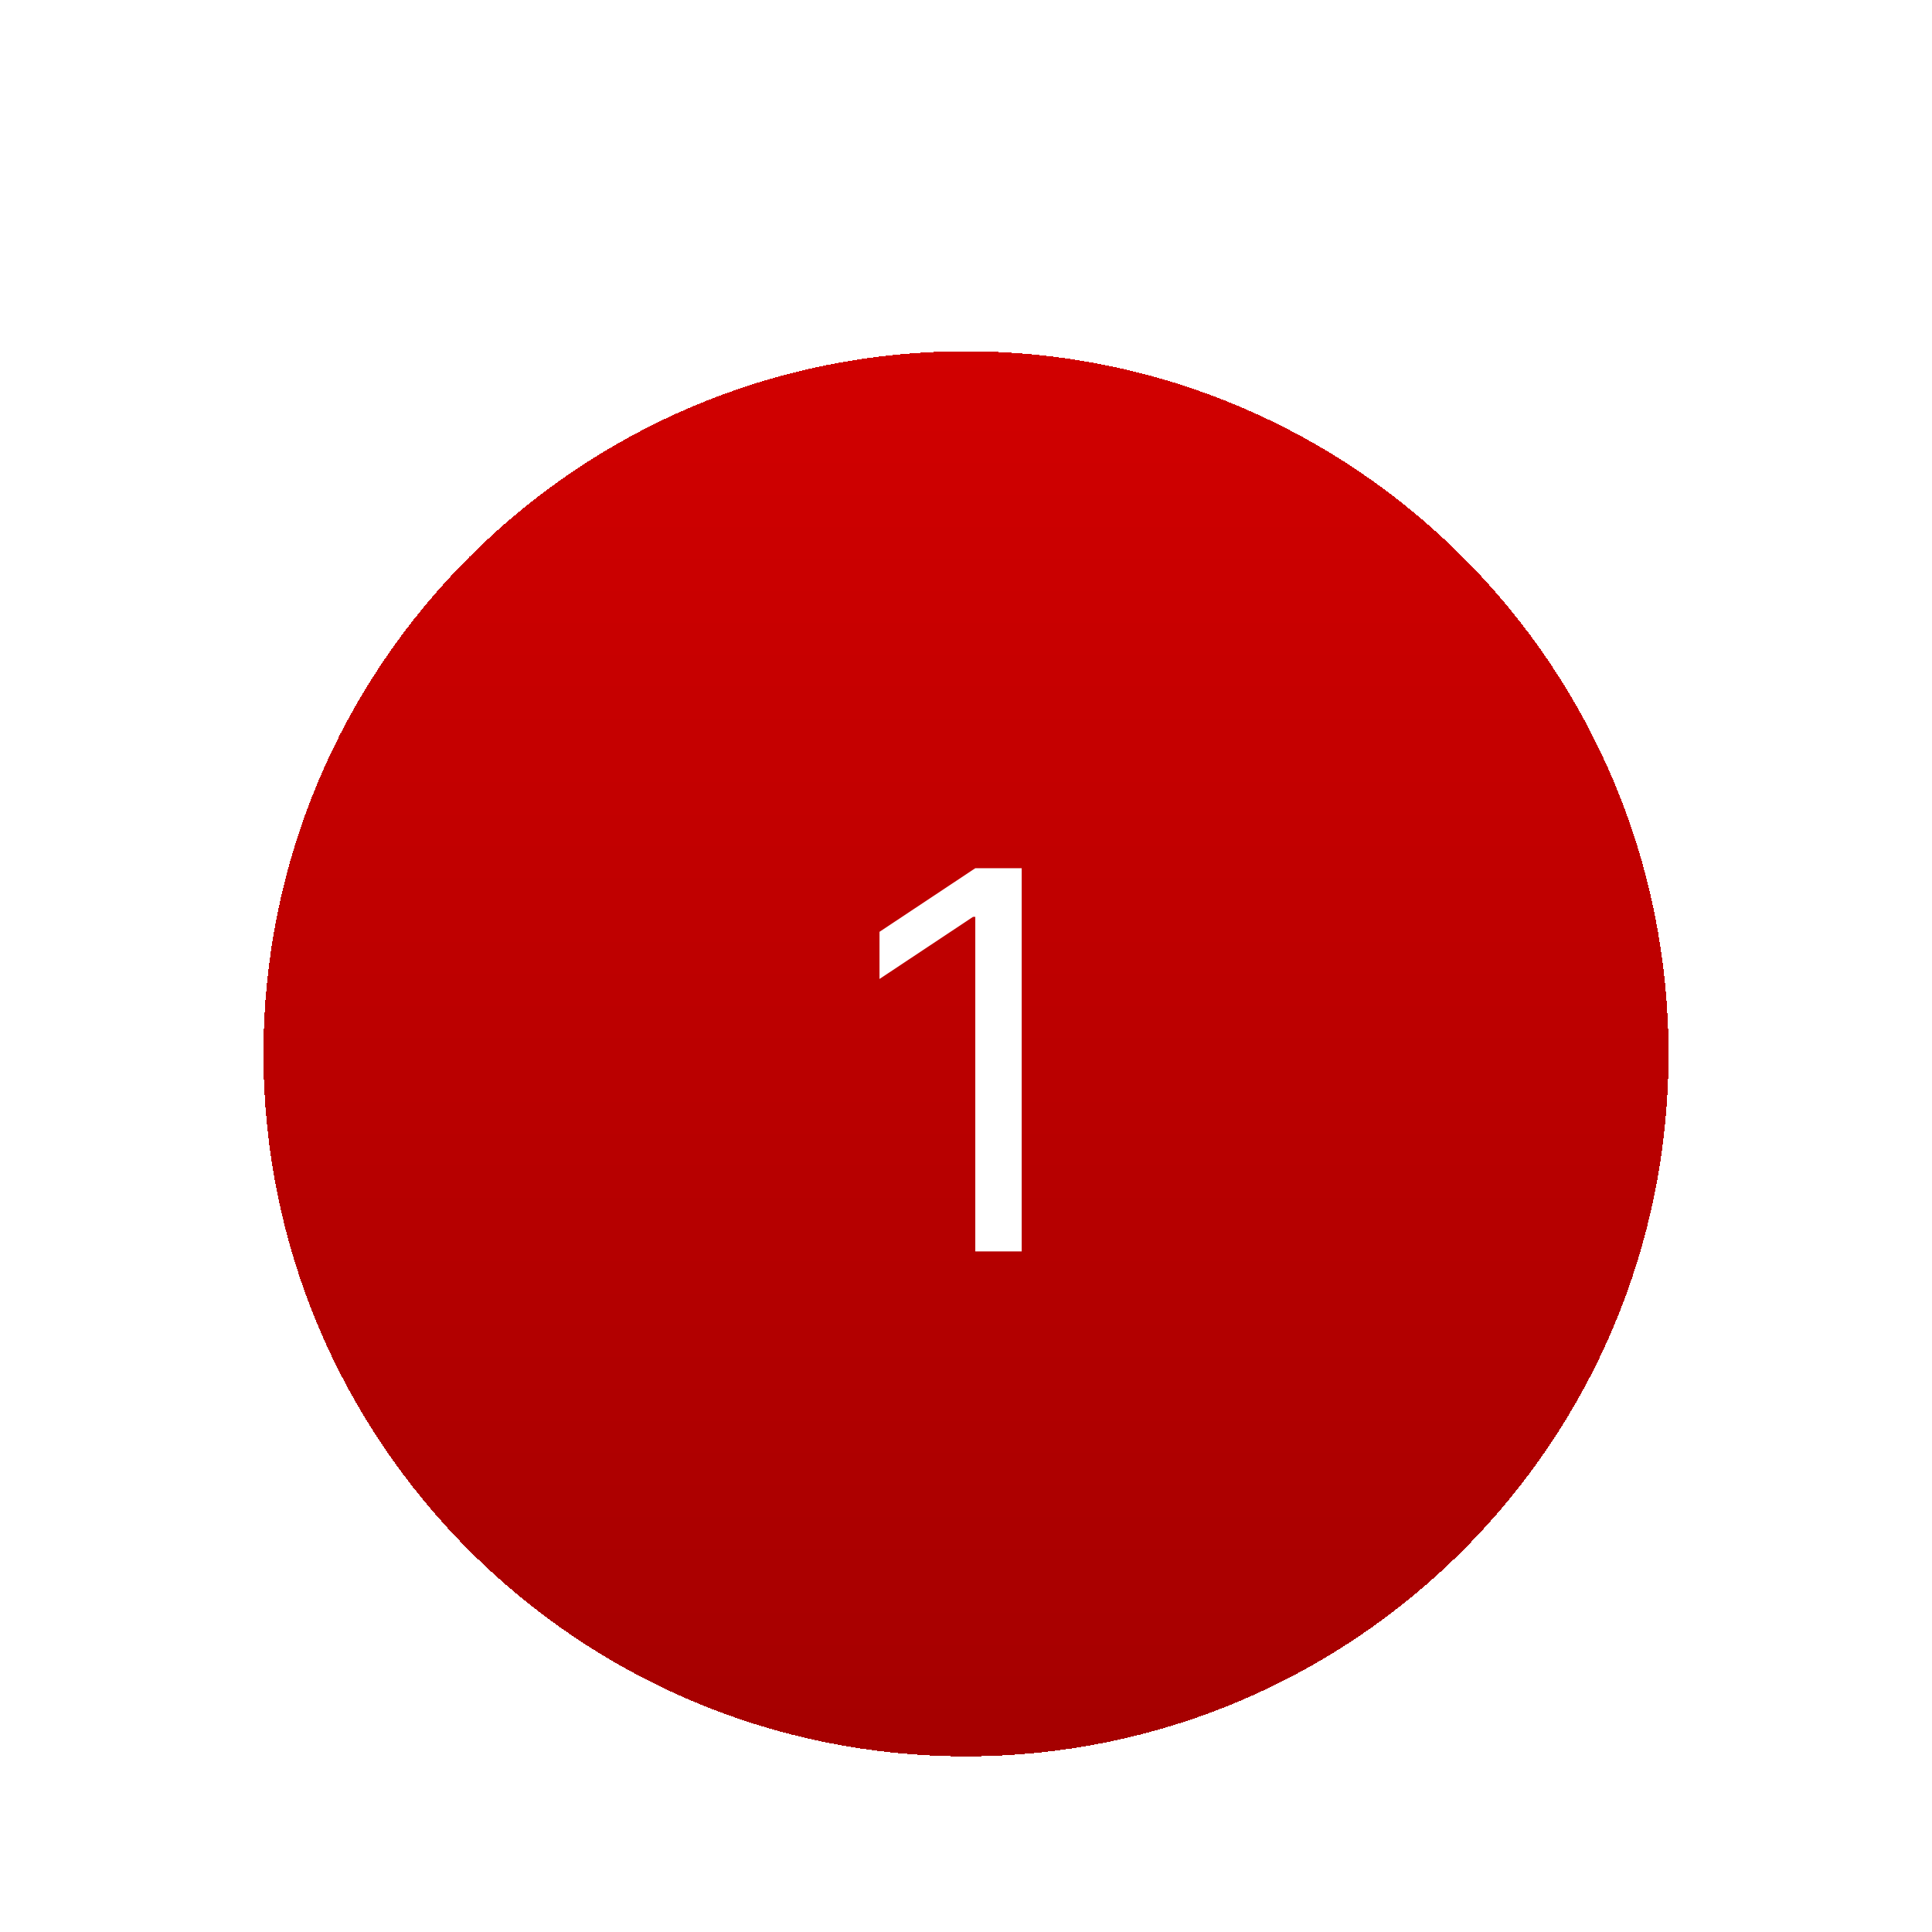 <svg width="88" height="88" viewBox="0 0 88 88" fill="none" xmlns="http://www.w3.org/2000/svg">
<g filter="url(#filter0_dd_180_320)">
<path d="M12 34C12 16.327 26.327 2 44 2C61.673 2 76 16.327 76 34C76 51.673 61.673 66 44 66C26.327 66 12 51.673 12 34Z" fill="url(#paint0_linear_180_320)" shape-rendering="crispEdges"/>
<path d="M46.537 25.546V43H44.423V27.761H44.321L40.06 30.591V28.443L44.423 25.546H46.537Z" fill="white"/>
</g>
<defs>
<filter id="filter0_dd_180_320" x="0" y="0" width="88" height="88" filterUnits="userSpaceOnUse" color-interpolation-filters="sRGB">
<feFlood flood-opacity="0" result="BackgroundImageFix"/>
<feColorMatrix in="SourceAlpha" type="matrix" values="0 0 0 0 0 0 0 0 0 0 0 0 0 0 0 0 0 0 127 0" result="hardAlpha"/>
<feMorphology radius="4" operator="erode" in="SourceAlpha" result="effect1_dropShadow_180_320"/>
<feOffset dy="4"/>
<feGaussianBlur stdDeviation="3"/>
<feComposite in2="hardAlpha" operator="out"/>
<feColorMatrix type="matrix" values="0 0 0 0 0 0 0 0 0 0 0 0 0 0 0 0 0 0 0.1 0"/>
<feBlend mode="normal" in2="BackgroundImageFix" result="effect1_dropShadow_180_320"/>
<feColorMatrix in="SourceAlpha" type="matrix" values="0 0 0 0 0 0 0 0 0 0 0 0 0 0 0 0 0 0 127 0" result="hardAlpha"/>
<feMorphology radius="3" operator="erode" in="SourceAlpha" result="effect2_dropShadow_180_320"/>
<feOffset dy="10"/>
<feGaussianBlur stdDeviation="7.5"/>
<feComposite in2="hardAlpha" operator="out"/>
<feColorMatrix type="matrix" values="0 0 0 0 0 0 0 0 0 0 0 0 0 0 0 0 0 0 0.1 0"/>
<feBlend mode="normal" in2="effect1_dropShadow_180_320" result="effect2_dropShadow_180_320"/>
<feBlend mode="normal" in="SourceGraphic" in2="effect2_dropShadow_180_320" result="shape"/>
</filter>
<linearGradient id="paint0_linear_180_320" x1="44" y1="2" x2="44" y2="66" gradientUnits="userSpaceOnUse">
<stop stop-color="#D10000"/>
<stop offset="1" stop-color="#A50000"/>
</linearGradient>
</defs>
</svg>
